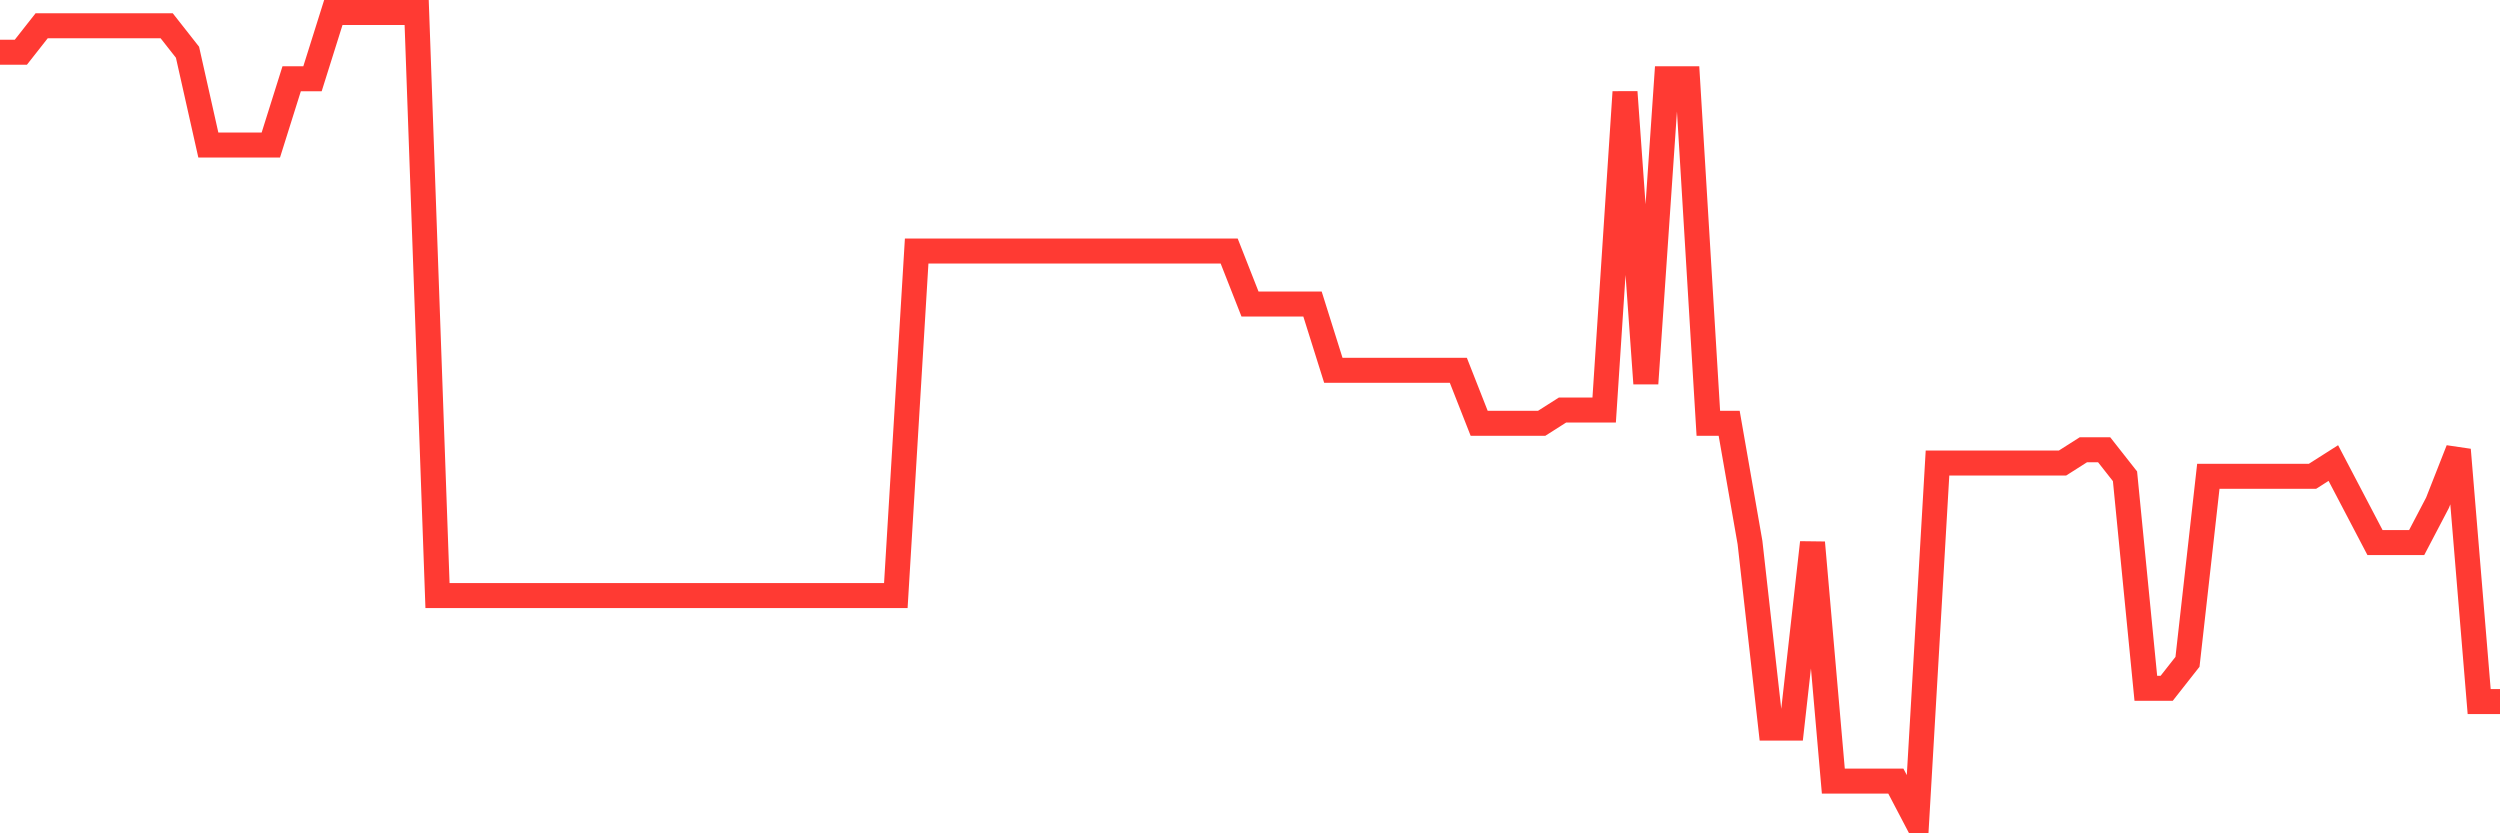 <svg
  xmlns="http://www.w3.org/2000/svg"
  xmlns:xlink="http://www.w3.org/1999/xlink"
  width="120"
  height="40"
  viewBox="0 0 120 40"
  preserveAspectRatio="none"
>
  <polyline
    points="0,2.508 1,2.508 2,1.236 3,1.236 4,1.236 5,1.236 6,1.236 7,1.236 8,1.236 9,2.508 10,6.961 11,6.961 12,6.961 13,6.961 14,3.78 15,3.78 16,0.6 17,0.6 18,0.6 19,0.6 20,0.6 21,28.587 22,28.587 23,28.587 24,28.587 25,28.587 26,28.587 27,28.587 28,28.587 29,28.587 30,28.587 31,28.587 32,28.587 33,28.587 34,28.587 35,28.587 36,28.587 37,28.587 38,28.587 39,28.587 40,28.587 41,28.587 42,28.587 43,28.587 44,12.049 45,12.049 46,12.049 47,12.049 48,12.049 49,12.049 50,12.049 51,12.049 52,12.049 53,12.049 54,12.049 55,12.049 56,12.049 57,12.049 58,12.049 59,12.049 60,14.593 61,14.593 62,14.593 63,14.593 64,17.774 65,17.774 66,17.774 67,17.774 68,17.774 69,17.774 70,17.774 71,20.318 72,20.318 73,20.318 74,20.318 75,19.682 76,19.682 77,19.682 78,4.416 79,18.41 80,3.78 81,3.78 82,20.318 83,20.318 84,26.043 85,34.948 86,34.948 87,26.043 88,37.492 89,37.492 90,37.492 91,37.492 92,39.4 93,22.226 94,22.226 95,22.226 96,22.226 97,22.226 98,22.226 99,22.226 100,21.59 101,21.59 102,22.862 103,33.039 104,33.039 105,31.767 106,22.862 107,22.862 108,22.862 109,22.862 110,22.862 111,22.862 112,22.226 113,24.134 114,26.043 115,26.043 116,26.043 117,24.134 118,21.59 119,33.675 120,33.675"
    fill="none"
    stroke="#ff3a33"
    stroke-width="1.2"
  >
  </polyline>
</svg>